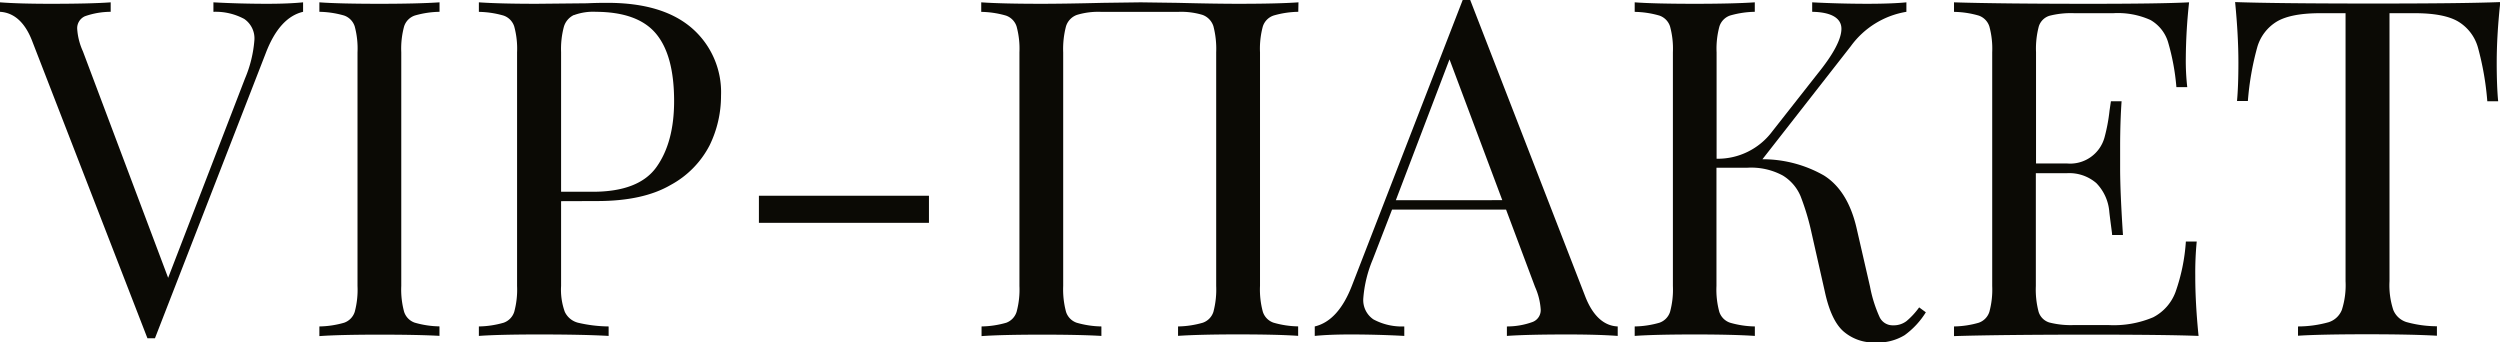 <?xml version="1.0" encoding="UTF-8"?> <svg xmlns="http://www.w3.org/2000/svg" id="Layer_1" data-name="Layer 1" viewBox="0 0 395.93 54.24"> <defs> <style>.cls-1{fill:#0b0a05;}</style> </defs> <title>Evelina</title> <path class="cls-1" d="M48,.37v1.5q-3.73.88-5.89,6.49L24.54,53.57H23.35L5.15,6.64C4,3.56,2.24,2,0,1.87V.37Q3,.6,8,.6,14.4.6,17.53.37v1.5a12.42,12.42,0,0,0-4.07.7,2.07,2.07,0,0,0-1.23,2.06,10.2,10.2,0,0,0,.9,3.5L26.63,44,38.79,12.46a19.37,19.37,0,0,0,1.5-6.12A3.72,3.72,0,0,0,38.68,3,9.57,9.57,0,0,0,33.8,1.87V.37Q38,.6,42.38.6C44.61.6,46.48.52,48,.37Z"></path> <path class="cls-1" d="M69.61,1.87a14.9,14.9,0,0,0-3.92.59A2.69,2.69,0,0,0,64,4.18a13.4,13.4,0,0,0-.45,4.1v37a13.4,13.4,0,0,0,.45,4.1,2.69,2.69,0,0,0,1.68,1.72,14.9,14.9,0,0,0,3.92.59v1.5Q66.17,53,60.13,53q-6.42,0-9.55.23V51.7a14.9,14.9,0,0,0,3.92-.59,2.69,2.69,0,0,0,1.68-1.72,13.47,13.47,0,0,0,.44-4.1v-37a13.47,13.47,0,0,0-.44-4.1A2.69,2.69,0,0,0,54.5,2.46a14.9,14.9,0,0,0-3.92-.59V.37Q53.72.6,60.13.6q6,0,9.48-.23Z"></path> <path class="cls-1" d="M88.86,31.86V45.29a10.3,10.3,0,0,0,.59,4.1,3.18,3.18,0,0,0,2.09,1.72,22.13,22.13,0,0,0,4.85.59v1.5c-2.59-.15-6.24-.23-11-.23q-6.42,0-9.55.23V51.7a14.9,14.9,0,0,0,3.92-.59,2.69,2.69,0,0,0,1.68-1.72,13.4,13.4,0,0,0,.45-4.1v-37a13.4,13.4,0,0,0-.45-4.1,2.69,2.69,0,0,0-1.68-1.72,14.9,14.9,0,0,0-3.92-.59V.37C78,.52,81,.6,85,.6L93,.52c1-.05,2-.07,3.21-.07q8.73,0,13.36,4a13.43,13.43,0,0,1,4.62,10.71A17.81,17.81,0,0,1,112.39,23a14.9,14.9,0,0,1-6.19,6.3q-4.36,2.54-11.6,2.54Zm2-29.47A3,3,0,0,0,89.3,4.25a13.61,13.61,0,0,0-.44,4V30.37h5q7.32,0,10.11-3.92T106.76,16q0-7.24-2.87-10.67T94.38,1.87A8.77,8.77,0,0,0,90.91,2.39Z"></path> <path class="cls-1" d="M147.12,35.29H120.19V31h26.93Z"></path> <path class="cls-1" d="M205.61,1.87a14.81,14.81,0,0,0-3.91.59A2.69,2.69,0,0,0,200,4.18a13.4,13.4,0,0,0-.45,4.1v37a13.4,13.4,0,0,0,.45,4.1,2.69,2.69,0,0,0,1.68,1.72,14.81,14.81,0,0,0,3.91.59v1.5c-2.08-.15-5.27-.23-9.55-.23q-6,0-9.47.23V51.7a14.9,14.9,0,0,0,3.92-.59,2.69,2.69,0,0,0,1.68-1.72,13.8,13.8,0,0,0,.44-4.1v-37a14.2,14.2,0,0,0-.44-4.14,2.83,2.83,0,0,0-1.72-1.79,11.71,11.71,0,0,0-3.88-.48H174.43a11.67,11.67,0,0,0-3.88.48,2.81,2.81,0,0,0-1.72,1.79,14.13,14.13,0,0,0-.45,4.14v37a13.73,13.73,0,0,0,.45,4.1,2.69,2.69,0,0,0,1.68,1.72,14.9,14.9,0,0,0,3.92.59v1.5Q171,53,165,53c-4.27,0-7.46.08-9.55.23V51.7a14.9,14.9,0,0,0,3.92-.59A2.69,2.69,0,0,0,161,49.39a13.4,13.4,0,0,0,.45-4.1v-37a13.4,13.4,0,0,0-.45-4.1,2.69,2.69,0,0,0-1.68-1.72,14.9,14.9,0,0,0-3.92-.59V.37c2.09.15,5.28.23,9.55.23q3.74,0,9.7-.15l6-.08,5.82.08q6,.15,9.62.15c4.28,0,7.47-.08,9.55-.23Z"></path> <path class="cls-1" d="M256.2,51.7v1.5c-2-.15-4.66-.23-8-.23-4.27,0-7.46.08-9.55.23V51.7a11.81,11.81,0,0,0,4.07-.71A2,2,0,0,0,244,48.94a10.37,10.37,0,0,0-.89-3.5L238.52,33.2H220.46l-3.06,7.91a19.64,19.64,0,0,0-1.49,6.12,3.69,3.69,0,0,0,1.6,3.35,9.48,9.48,0,0,0,4.89,1.12v1.5q-4.26-.23-8.58-.23c-2.24,0-4.1.08-5.6.23V51.7q3.74-.89,5.9-6.49L231.65,0h1.19l18.21,46.93C252.24,50,254,51.61,256.2,51.7Zm-18.28-20L229.56,9.4l-8.5,22.31Z"></path> <path class="cls-1" d="M305,49.46a12.81,12.81,0,0,1-3.36,3.62A8.14,8.14,0,0,1,297,54.24a7.3,7.3,0,0,1-5-1.72q-2-1.71-3-6.34l-2.09-9.25a38.81,38.81,0,0,0-1.75-5.86,7,7,0,0,0-2.83-3.28,10.54,10.54,0,0,0-5.56-1.23h-4.93V45.29a13.4,13.4,0,0,0,.45,4.1A2.69,2.69,0,0,0,274,51.11a14.9,14.9,0,0,0,3.92.59v1.5q-3.44-.23-9.48-.23-6.42,0-9.55.23V51.7a14.9,14.9,0,0,0,3.92-.59,2.69,2.69,0,0,0,1.68-1.72,13.4,13.4,0,0,0,.45-4.1v-37a13.4,13.4,0,0,0-.45-4.1,2.69,2.69,0,0,0-1.68-1.72,14.9,14.9,0,0,0-3.92-.59V.37Q262,.6,268.43.6q6,0,9.48-.23v1.5a14.9,14.9,0,0,0-3.92.59,2.69,2.69,0,0,0-1.68,1.72,13.4,13.4,0,0,0-.45,4.1V25.14a10.77,10.77,0,0,0,8.81-4.32l7.16-9.11c2.54-3.13,3.8-5.52,3.8-7.16S290.09,1.92,287,1.87V.37q4.25.22,8.58.23c2.73,0,4.85-.08,6.34-.23v1.5a13.61,13.61,0,0,0-8.8,5.44l-14,17.91a19.59,19.59,0,0,1,9.74,2.57Q292.61,30.15,294,36l2.16,9.4a21.1,21.1,0,0,0,1.53,4.85,2.28,2.28,0,0,0,2.13,1.27,3.32,3.32,0,0,0,2.12-.67,11.93,11.93,0,0,0,2-2.17Z"></path> <path class="cls-1" d="M348.19,53.2Q343.11,53,331.1,53q-14.33,0-21.64.23V51.7a14.83,14.83,0,0,0,3.92-.59,2.69,2.69,0,0,0,1.68-1.72,13.4,13.4,0,0,0,.45-4.1v-37a13.4,13.4,0,0,0-.45-4.1,2.69,2.69,0,0,0-1.68-1.72,14.83,14.83,0,0,0-3.92-.59V.37Q316.78.6,331.1.6q11,0,15.59-.23a86.8,86.8,0,0,0-.52,8.81,37,37,0,0,0,.23,4.62h-1.72a35.57,35.57,0,0,0-1.34-7.2,6.06,6.06,0,0,0-2.76-3.43,12.54,12.54,0,0,0-5.9-1.08h-6.19a13.64,13.64,0,0,0-3.92.41,2.56,2.56,0,0,0-1.68,1.68,13.8,13.8,0,0,0-.44,4.1V25.89h4.92a5.64,5.64,0,0,0,5.93-4.14,27.37,27.37,0,0,0,.79-4.22l.22-1.49H336q-.22,3.13-.23,7v3.58c0,2.54.15,6.08.45,10.6h-1.72c0-.35-.2-1.55-.44-3.62A7.34,7.34,0,0,0,332,29a6.54,6.54,0,0,0-4.66-1.57h-4.92V45.29a13.8,13.8,0,0,0,.44,4.1,2.56,2.56,0,0,0,1.68,1.68,13.64,13.64,0,0,0,3.92.41h5.45A16,16,0,0,0,341,50.25a7.39,7.39,0,0,0,3.54-4,29.73,29.73,0,0,0,1.64-8h1.72a50.71,50.71,0,0,0-.23,5.38Q347.66,47.9,348.19,53.2Z"></path> <path class="cls-1" d="M395.41,9.92q0,3.74.23,6.12h-1.72a45.6,45.6,0,0,0-1.49-8.54,7,7,0,0,0-3.14-4.1q-2.24-1.31-6.86-1.31h-4V44.54a12.54,12.54,0,0,0,.6,4.55A3.33,3.33,0,0,0,381.09,51a18.1,18.1,0,0,0,4.85.67v1.5c-2.59-.15-6.24-.23-11-.23q-7.46,0-11,.23V51.7a18.16,18.16,0,0,0,4.85-.67,3.35,3.35,0,0,0,2.09-1.94,12.81,12.81,0,0,0,.59-4.55V2.09h-4q-4.62,0-6.86,1.31a7,7,0,0,0-3.13,4.1A44.79,44.79,0,0,0,356,16h-1.72q.22-2.38.22-6.12,0-4.24-.52-9.55,6.19.22,21,.23t21-.23C395.59,3.91,395.41,7.09,395.41,9.92Z"></path> </svg> 